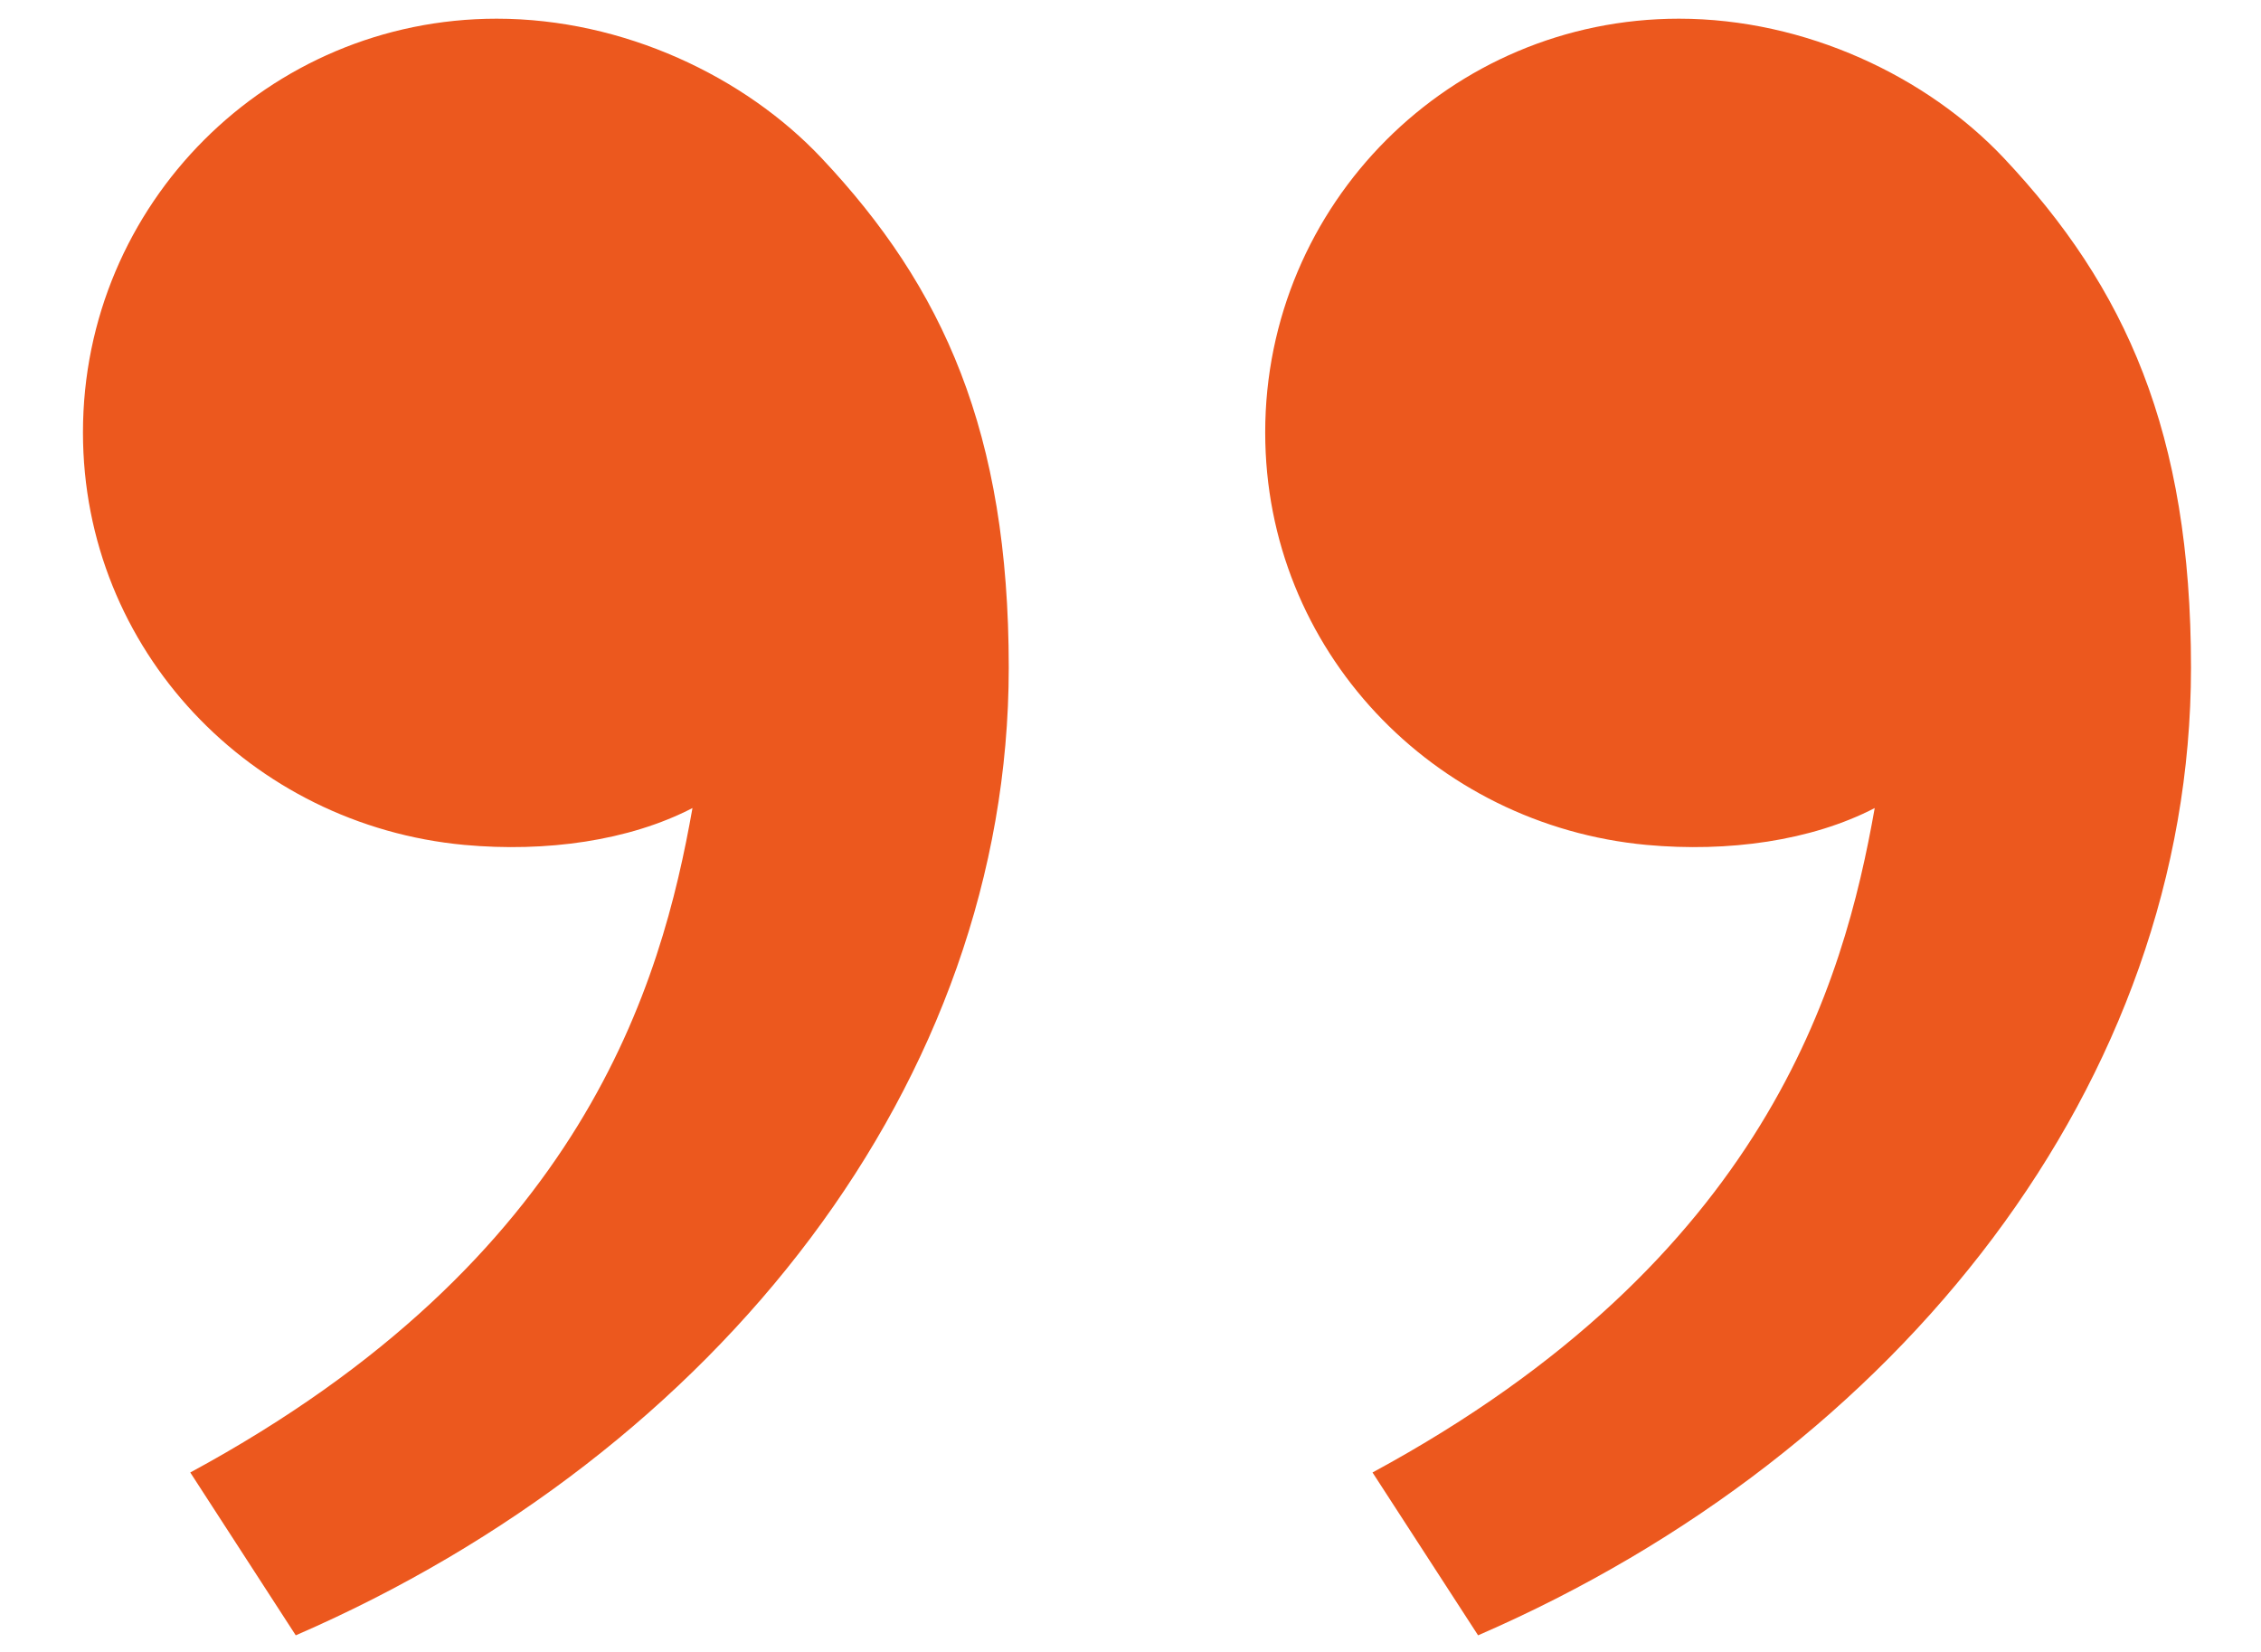 <?xml version="1.0" encoding="UTF-8"?> <svg xmlns="http://www.w3.org/2000/svg" width="26" height="19" viewBox="0 0 26 19" fill="none"><path d="M23.043 1.818C24.443 3.305 25.195 4.974 25.195 7.679C25.195 12.436 21.856 16.701 16.997 18.809L15.783 16.936C20.317 14.483 21.203 11.301 21.558 9.294C20.828 9.672 19.872 9.804 18.935 9.718C16.482 9.49 14.549 7.476 14.549 4.974C14.549 2.346 16.679 0.215 19.307 0.215C20.766 0.215 22.161 0.882 23.043 1.818ZM9.447 1.818C10.848 3.305 11.6 4.974 11.6 7.679C11.6 12.436 8.26 16.701 3.401 18.809L2.188 16.936C6.722 14.483 7.608 11.301 7.963 9.294C7.233 9.672 6.277 9.804 5.34 9.718C2.887 9.49 0.954 7.476 0.954 4.974C0.954 2.346 3.084 0.215 5.712 0.215C7.171 0.215 8.566 0.882 9.447 1.818Z" fill="#EC581E"></path></svg> 